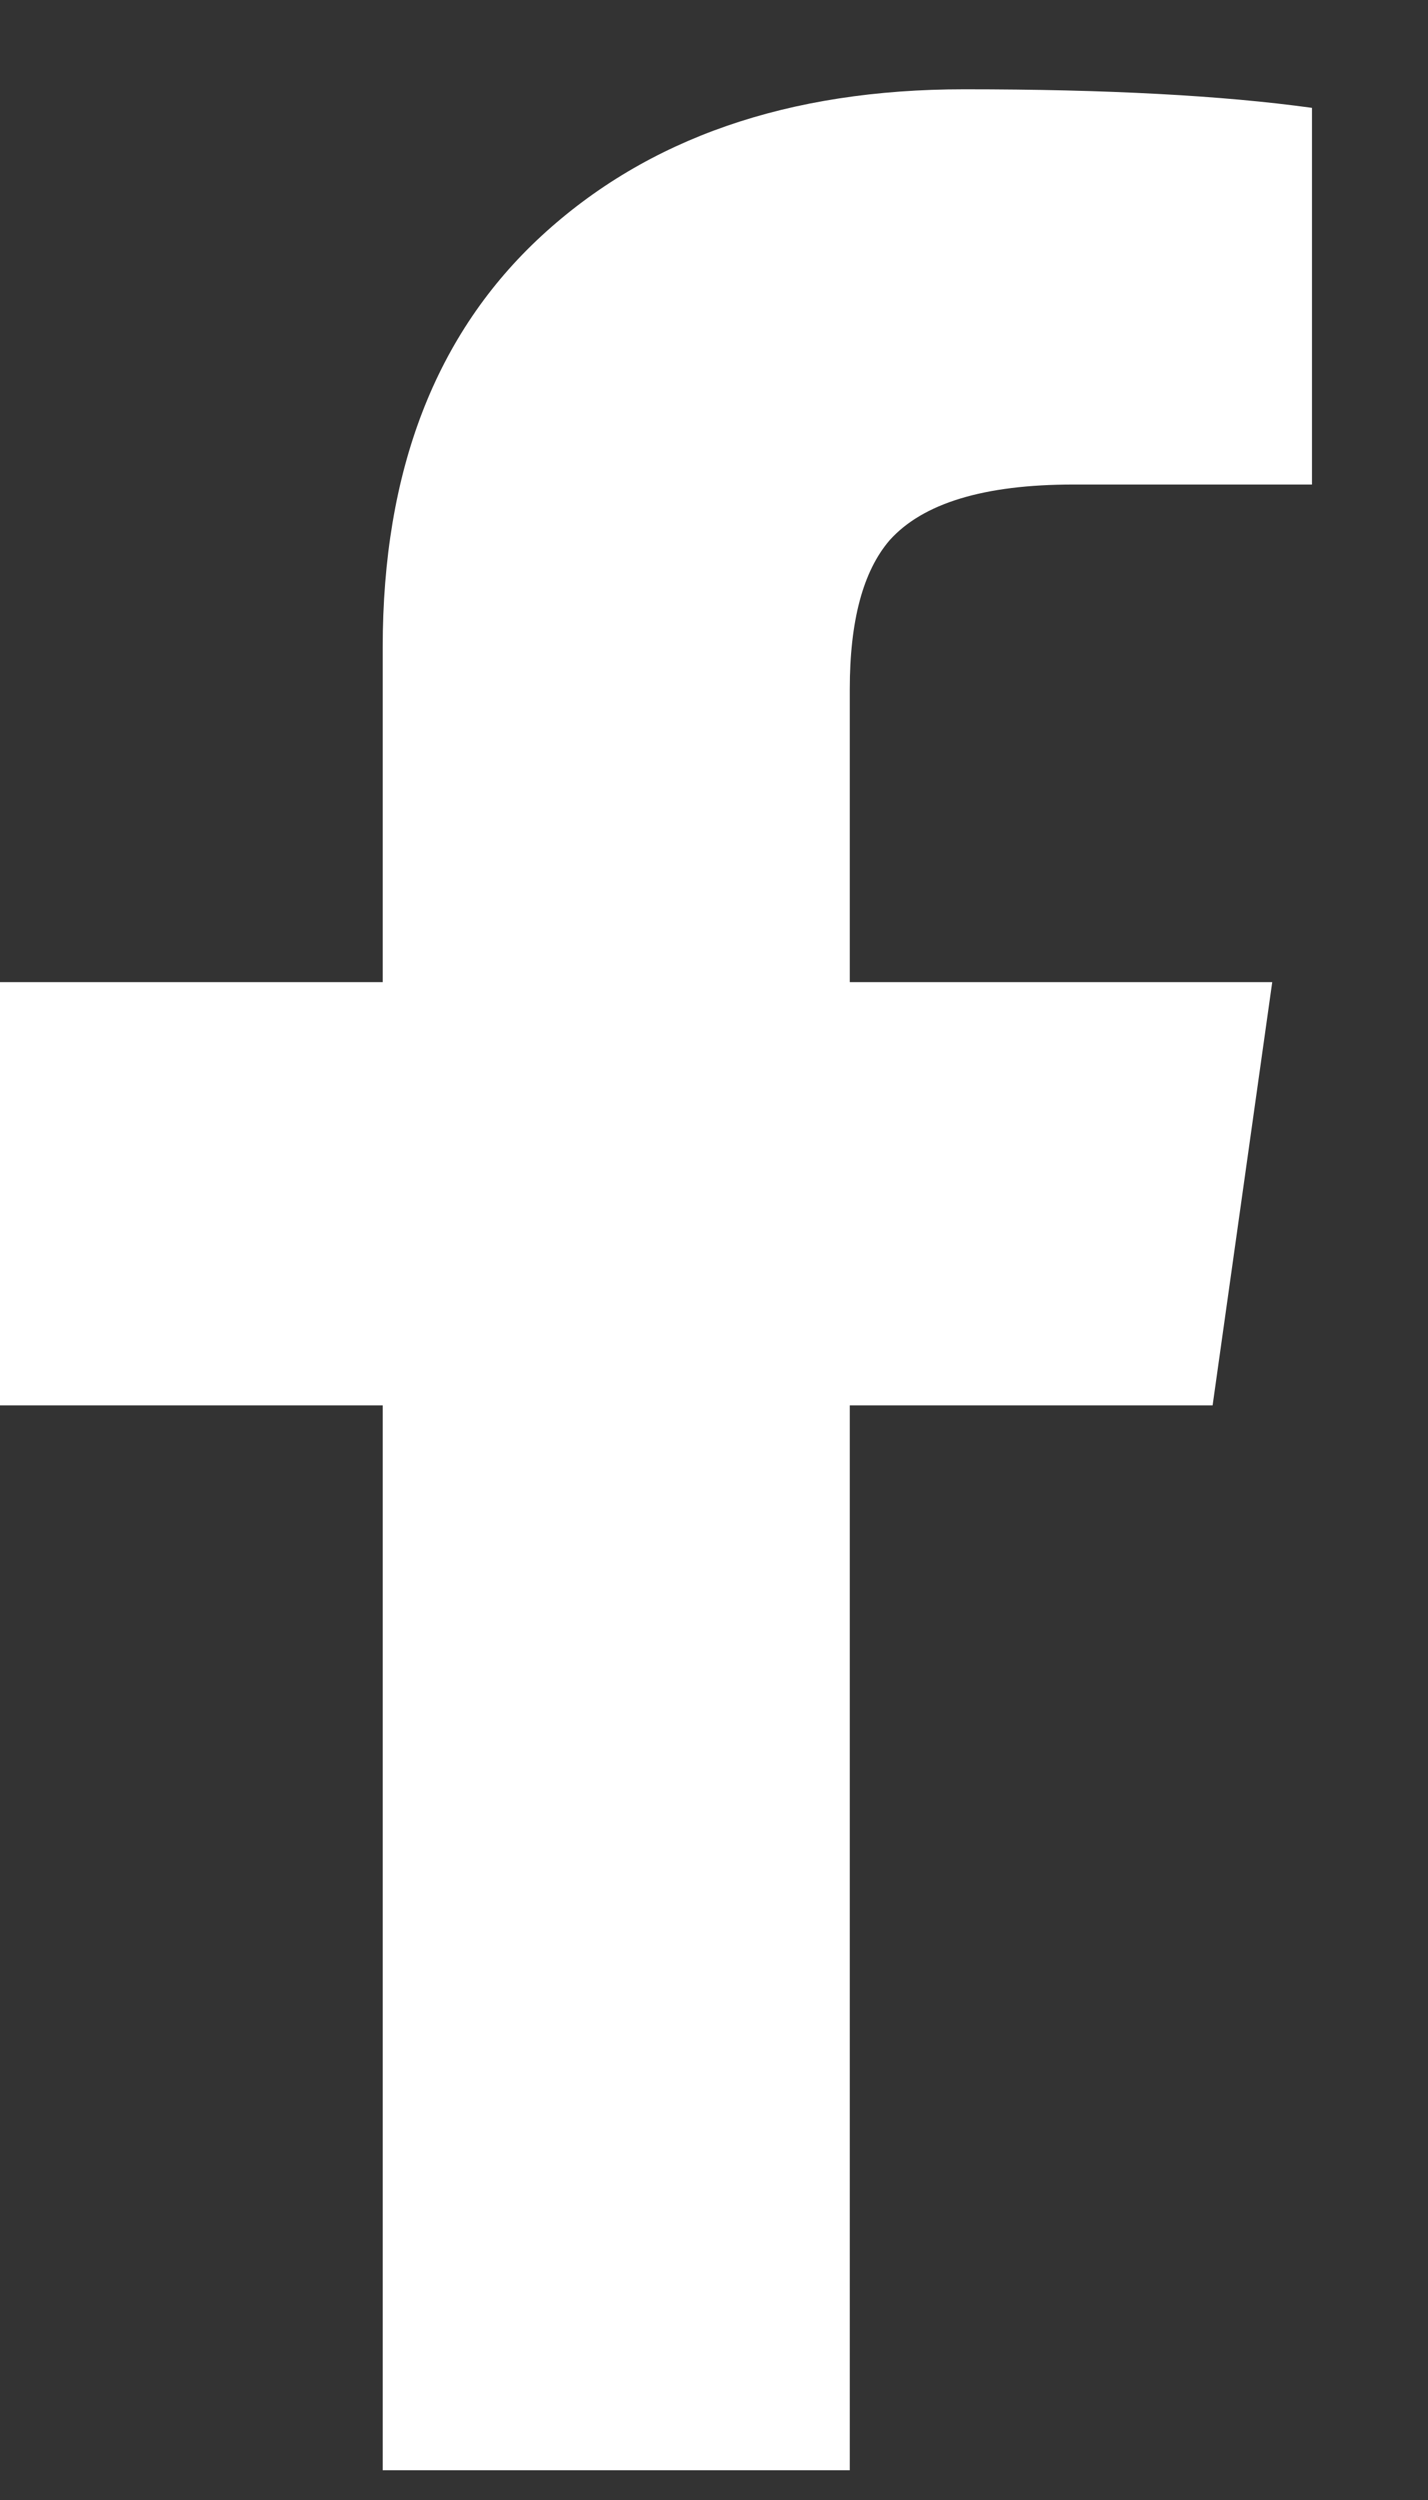 <?xml version="1.0" encoding="UTF-8"?>
<svg xmlns="http://www.w3.org/2000/svg" xmlns:xlink="http://www.w3.org/1999/xlink" width="12px" height="21px" viewBox="0 0 12 21" version="1.1">
  <rect x="0" y="0" width="12" height="21" fill="#333333" stroke="none"/>
  <title>Group 2</title>
  <g id="Symbols" stroke="none" stroke-width="1" fill="none" fill-rule="evenodd">
    <g id="Footer-Full" transform="translate(-1161, -218)" fill="#FFFFFF" fill-rule="nonzero">
      <g id="Group" transform="translate(1161, 218.75)">
        <path d="M3.216,20 L3.216,11.055 L0,11.055 L0,7.5 L3.216,7.5 L3.216,4.688 C3.216,3.203 3.661,2.051 4.552,1.23 C5.443,0.41 6.626,0 8.102,0 C9.299,0 10.273,0.052 11.025,0.156 L11.025,3.32 L9.02,3.32 C8.269,3.32 7.754,3.477 7.475,3.789 C7.252,4.049 7.141,4.466 7.141,5.039 L7.141,7.5 L10.691,7.5 L10.19,11.055 L7.141,11.055 L7.141,20 L3.216,20 Z" id="facebook"></path>
      </g>
    </g>
  </g>
</svg>
